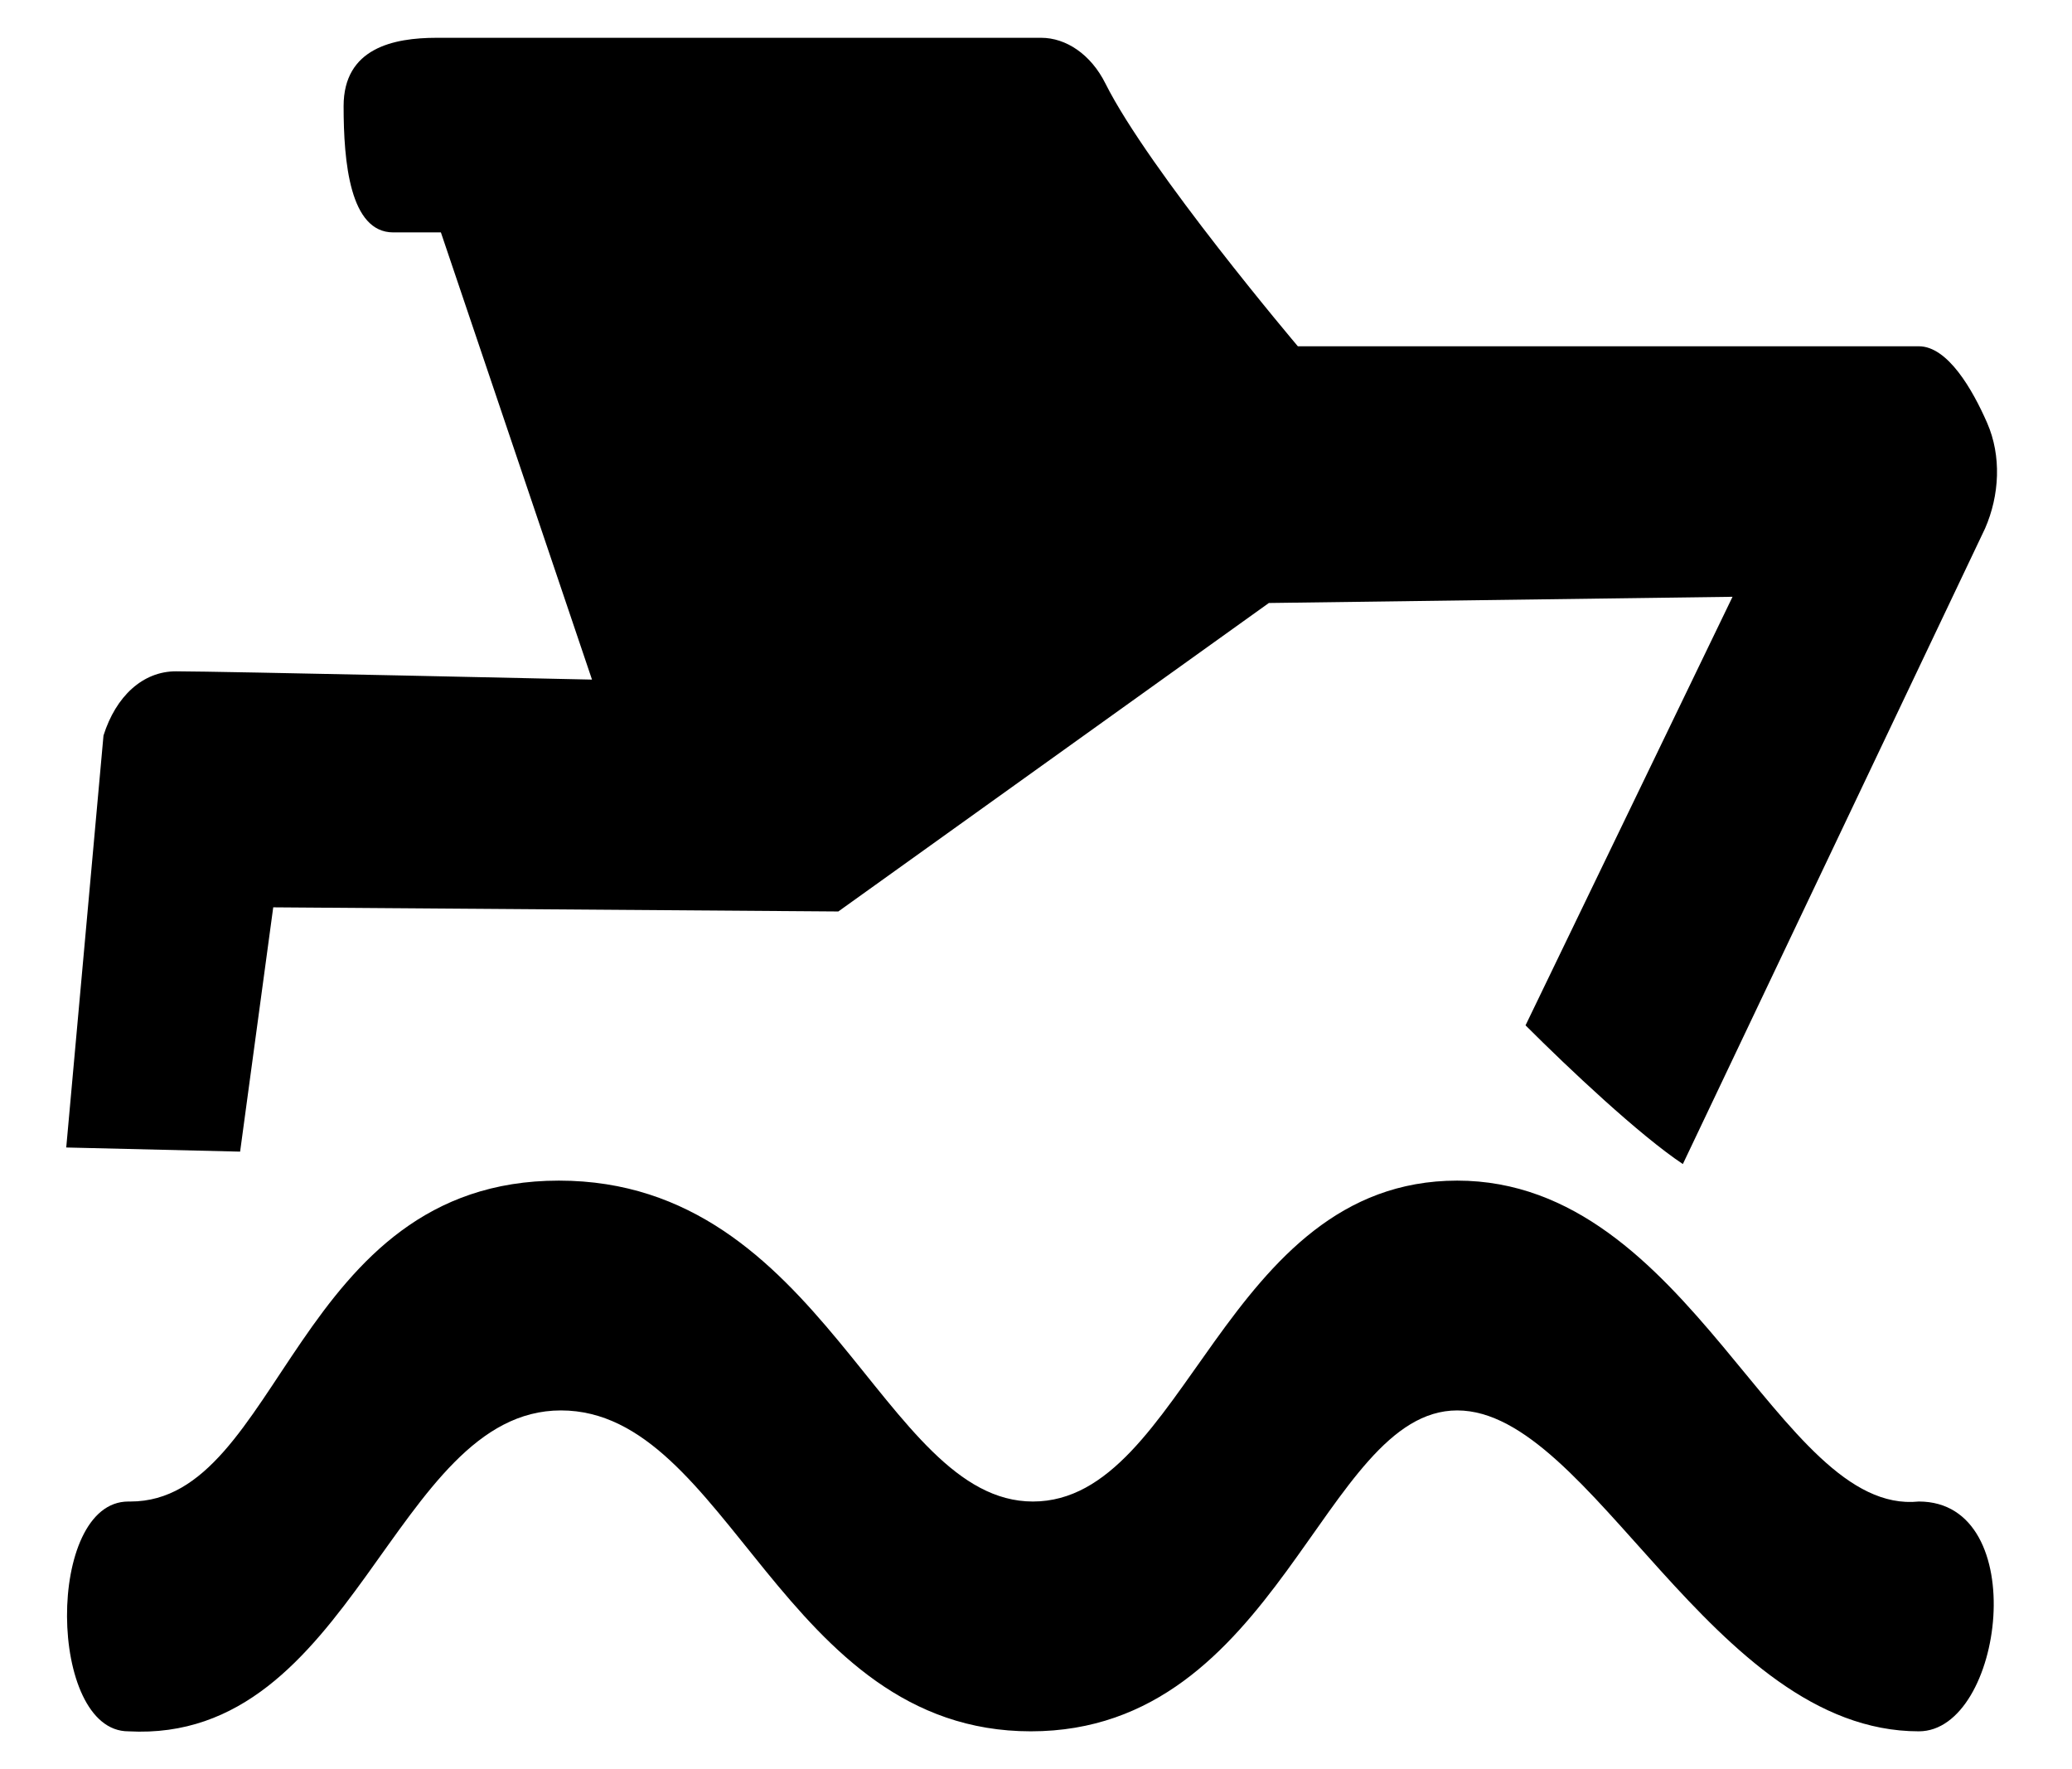<?xml version="1.0" encoding="UTF-8"?>
<!DOCTYPE svg PUBLIC "-//W3C//DTD SVG 1.1//EN" "http://www.w3.org/Graphics/SVG/1.1/DTD/svg11.dtd">
<!-- Creator: CorelDRAW -->
<svg xmlns="http://www.w3.org/2000/svg" xml:space="preserve" width="0.164in" height="0.14in" version="1.1" style="shape-rendering:geometricPrecision; text-rendering:geometricPrecision; image-rendering:optimizeQuality; fill-rule:evenodd; clip-rule:evenodd"
viewBox="0 0 10.01 8.52"
 xmlns:xlink="http://www.w3.org/1999/xlink"
 xmlns:xodm="http://www.corel.com/coreldraw/odm/2003">
 <defs>
  <style type="text/css">
   <![CDATA[
    .fil0 {fill:none}
    .fil1 {fill:black}
   ]]>
  </style>
 </defs>
 <g id="Layer_x0020_1">
  <rect class="fil0" x="-0" y="0" width="10.01" height="8.52"/>
  <path class="fil1" d="M0.63 7.24c0.73,0 0.79,-1.55 2.07,-1.55 1.28,0 1.56,1.55 2.29,1.55 0.74,0 0.92,-1.55 2.05,-1.55 1.13,-0 1.55,1.62 2.23,1.55 0.55,0 0.41,1.11 0,1.11 -1,0 -1.58,-1.55 -2.23,-1.55 -0.65,0 -0.86,1.55 -2.06,1.55 -1.2,0 -1.46,-1.55 -2.27,-1.55 -0.81,0 -1,1.61 -2.09,1.55 -0.39,0 -0.4,-1.11 0,-1.11zm1.03 -6.74c0,-0.28 0.24,-0.33 0.45,-0.33 0.88,0 2.25,0 2.92,0 0.12,0 0.24,0.08 0.31,0.22 0.21,0.42 0.93,1.27 0.93,1.27l3 0c0.14,0 0.26,0.21 0.33,0.37 0.07,0.16 0.06,0.35 -0.01,0.51l-1.46 3.07c-0.21,-0.14 -0.55,-0.46 -0.76,-0.67l1 -2.07 -2.24 0.03 -2.08 1.49 -2.73 -0.02 -0.16 1.18 -0.84 -0.02 0.18 -1.99c0.06,-0.19 0.19,-0.31 0.35,-0.31 0.21,0 2.01,0.04 2.01,0.04l-0.73 -2.16 -0.23 0c-0.21,0 -0.24,-0.34 -0.24,-0.61z"/>
 </g>
</svg>
